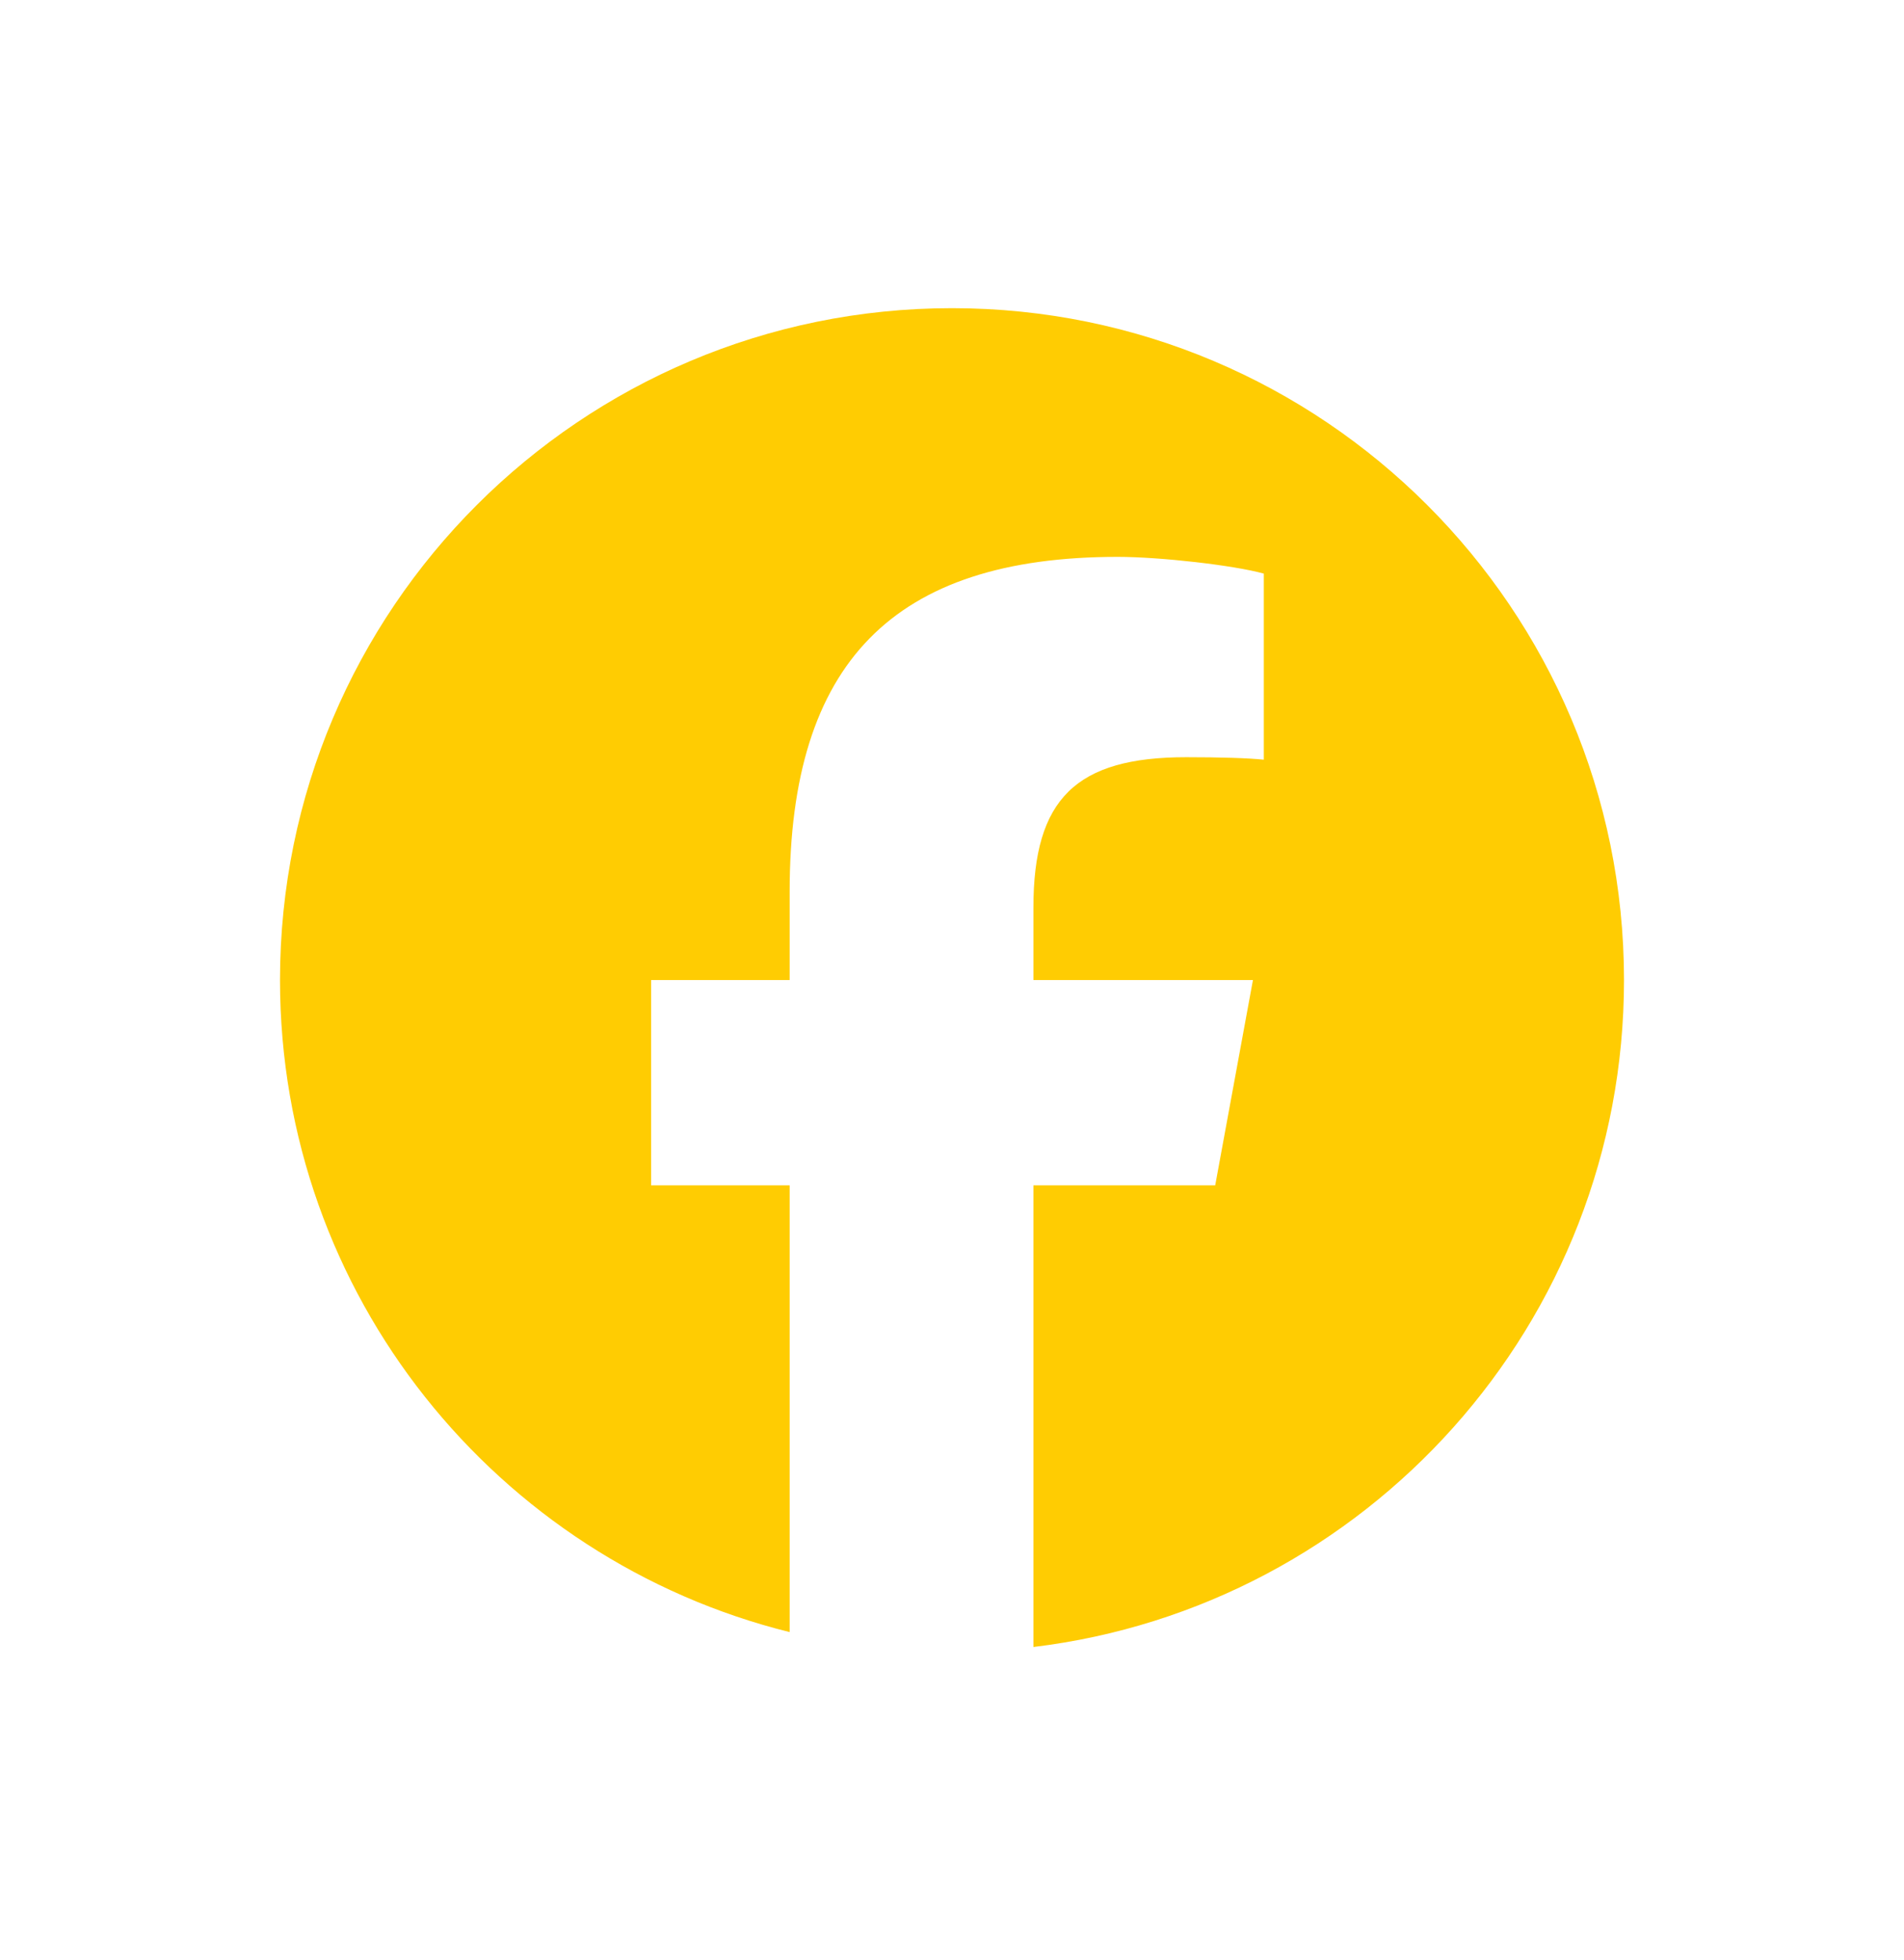 <svg width="34" height="35" viewBox="0 0 34 35" fill="none" xmlns="http://www.w3.org/2000/svg">
<g clip-path="url(#clip0_2148_473)">
<path d="M29 17.504C29 10.877 23.627 5.504 17 5.504C10.373 5.504 5 10.877 5 17.504C5 23.131 8.874 27.853 14.101 29.15V21.171H11.627V17.504H14.101V15.924C14.101 11.839 15.95 9.946 19.959 9.946C20.72 9.946 22.032 10.096 22.568 10.245V13.568C22.285 13.539 21.793 13.524 21.182 13.524C19.214 13.524 18.454 14.269 18.454 16.207V17.504H22.374L21.7 21.171H18.454V29.416C24.396 28.698 29 23.639 29 17.504H29Z" fill="#FFCC02"/>
</g>
<defs>
<clipPath id="clip0_2148_473">
<rect width="24" height="24" fill="white" transform="translate(5 5.5)"/>
</clipPath>
</defs>
</svg>
